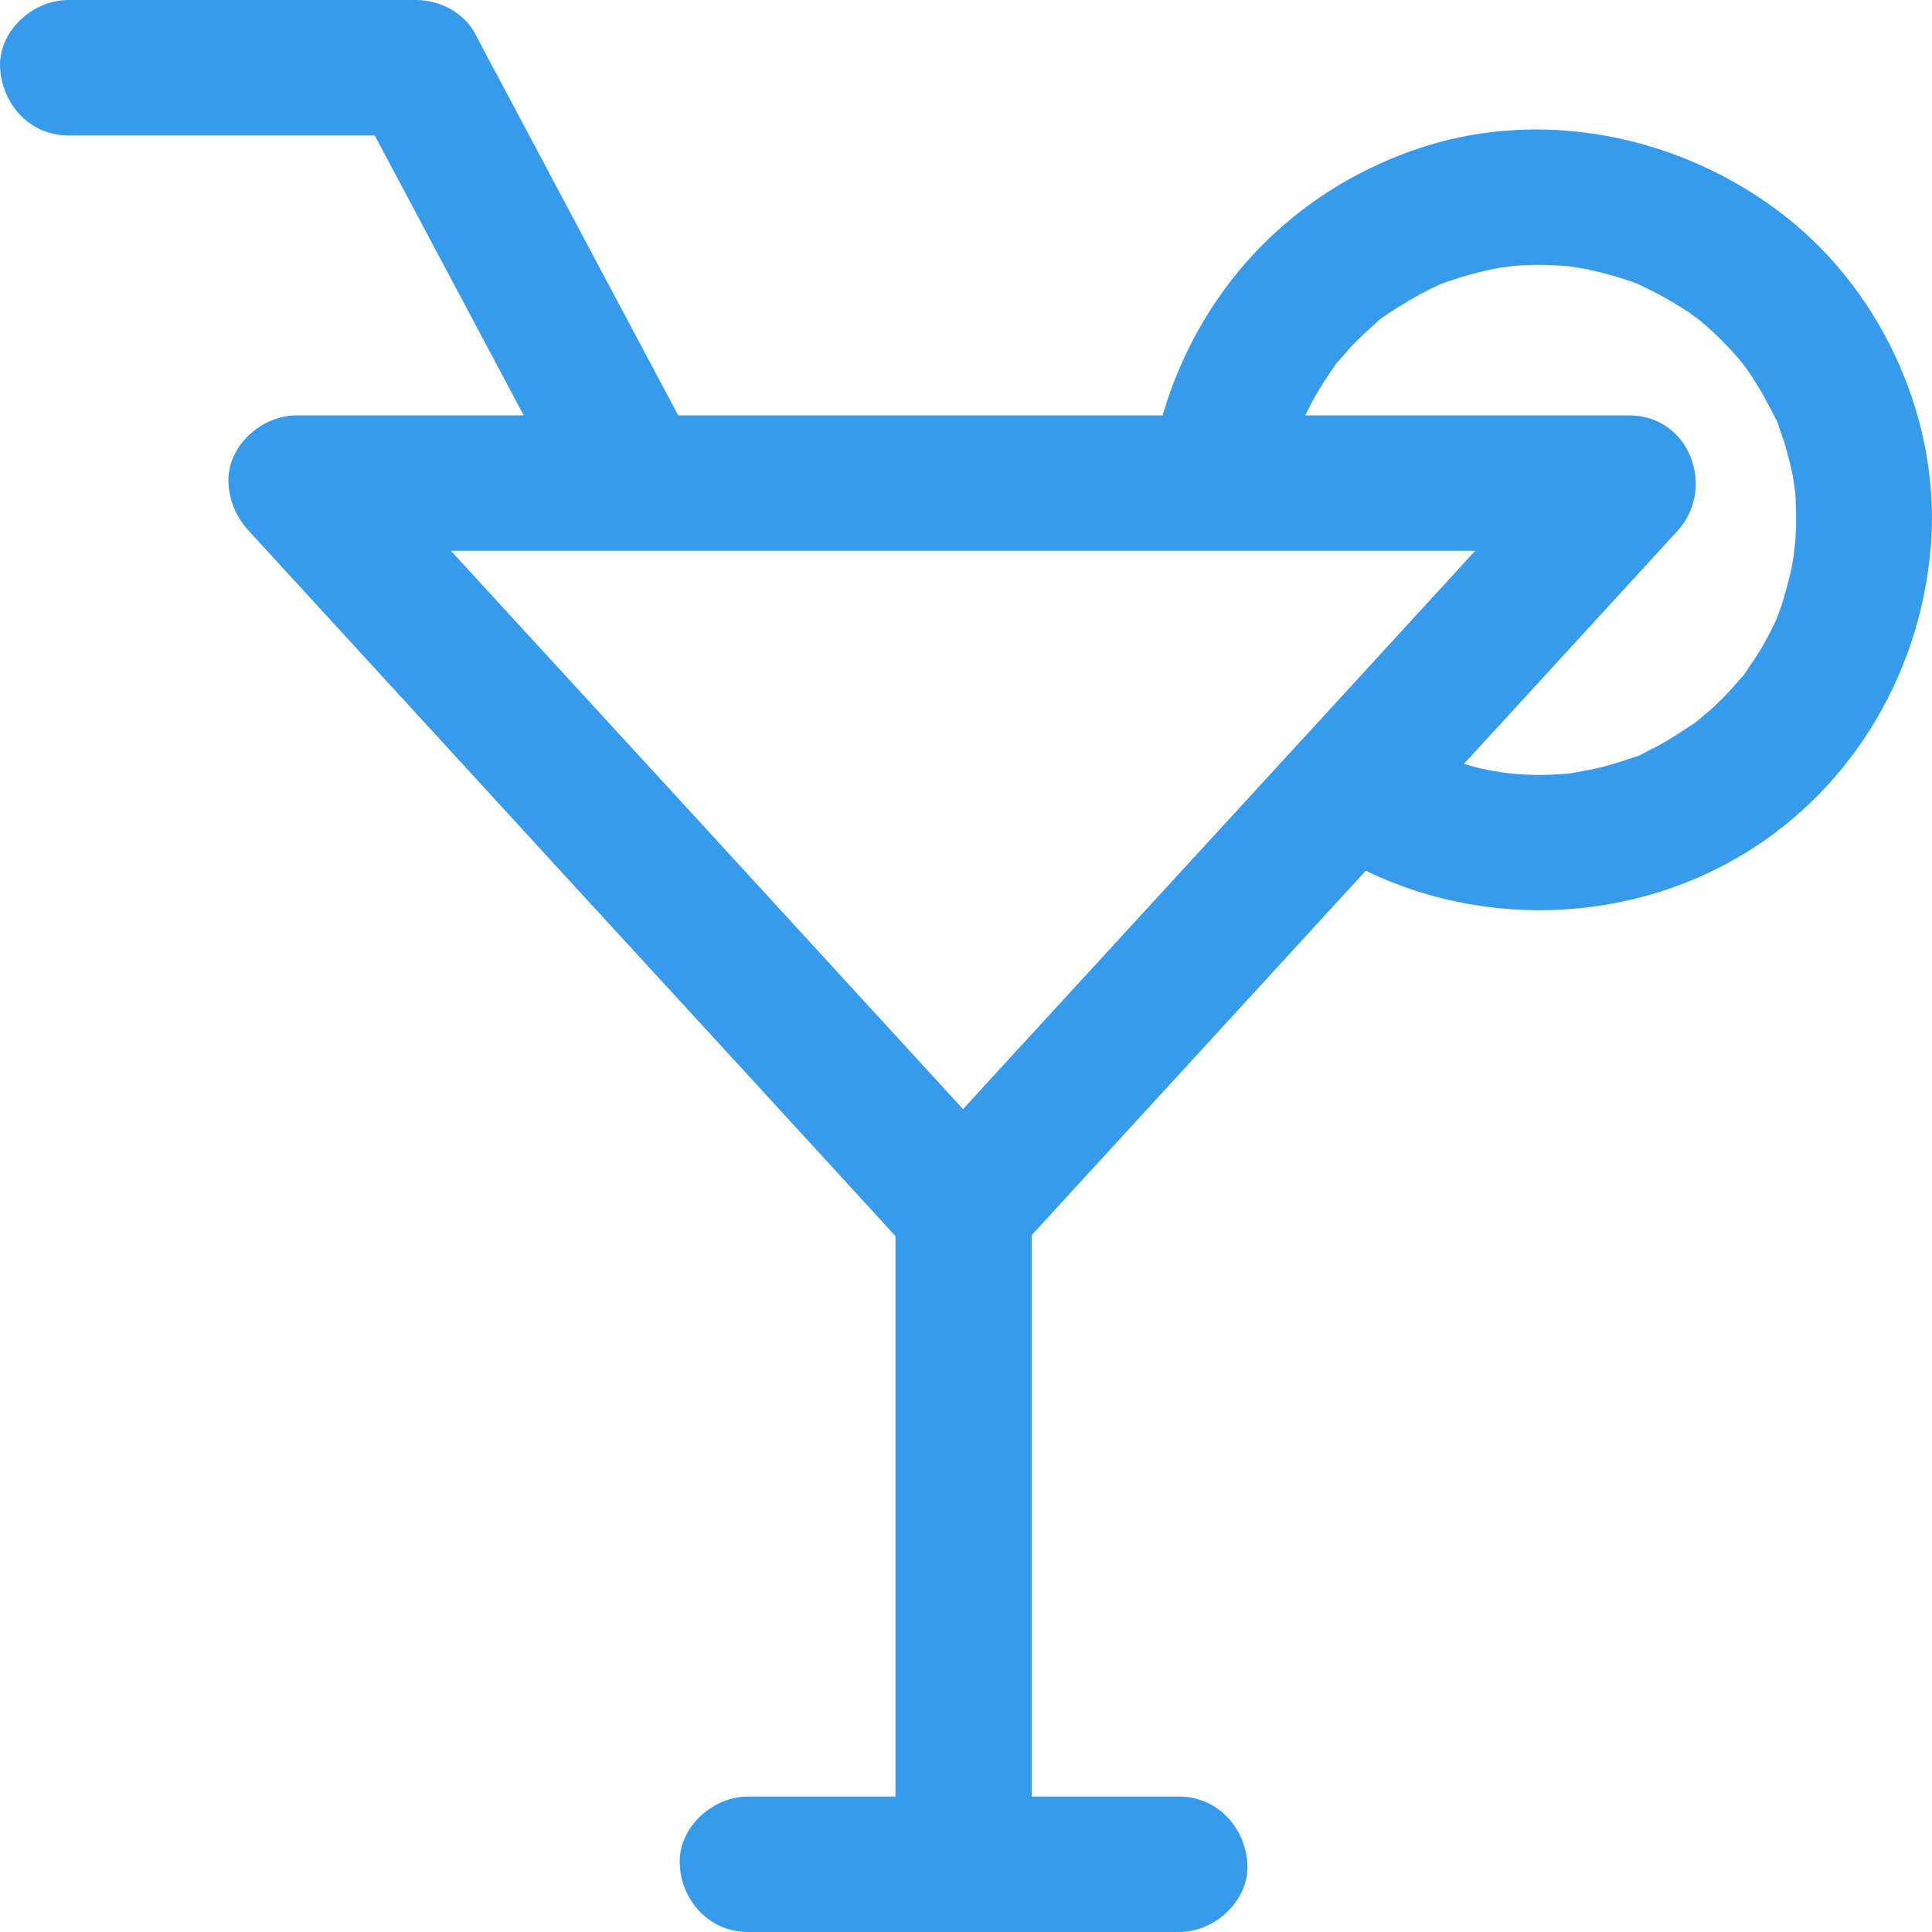 <svg xmlns="http://www.w3.org/2000/svg" xmlns:xlink="http://www.w3.org/1999/xlink" width="20px" height="20px" viewBox="0 0 20 20"><title>icone / salle / capacité / carre copy 4</title><g id="WORK" stroke="none" stroke-width="1" fill="none" fill-rule="evenodd"><g id="Artboard" transform="translate(-90, -52)" fill="#369BEB" fill-rule="nonzero"><g id="Path-3" transform="translate(85, 48)"><path d="M14.27,16.498 L14.27,22.43 L14.27,23.271 C14.27,23.635 14.594,23.991 14.975,23.972 C15.356,23.953 15.68,23.664 15.68,23.271 L15.68,17.34 L15.68,16.498 C15.68,16.134 15.356,15.779 14.975,15.797 C14.594,15.811 14.27,16.101 14.27,16.498 L14.27,16.498 Z M12.742,24 L16.653,24 L17.207,24 C17.574,24 17.931,23.678 17.913,23.299 C17.894,22.92 17.602,22.598 17.207,22.598 L13.297,22.598 L12.742,22.598 C12.376,22.598 12.018,22.92 12.037,23.299 C12.051,23.678 12.347,24 12.742,24 L12.742,24 Z M12.183,8.604 C11.52,7.361 10.857,6.113 10.195,4.869 C10.101,4.696 10.007,4.519 9.917,4.346 C9.804,4.131 9.551,4 9.306,4 L5.706,4 C5.339,4 4.982,4.322 5.001,4.701 C5.02,5.08 5.311,5.402 5.706,5.402 L9.306,5.402 C9.104,5.285 8.902,5.169 8.695,5.056 C9.358,6.3 10.021,7.548 10.683,8.791 C10.777,8.964 10.871,9.141 10.961,9.314 C11.14,9.651 11.605,9.749 11.924,9.567 C12.272,9.361 12.361,8.936 12.183,8.604 L12.183,8.604 Z M18.65,12.731 C19.91,13.586 21.602,13.652 22.932,12.909 C24.121,12.245 24.869,11.021 24.986,9.679 C25.099,8.385 24.507,7.048 23.487,6.244 C22.406,5.393 20.916,5.089 19.6,5.566 C18.086,6.113 17.09,7.417 16.892,8.997 C16.845,9.361 17.25,9.712 17.597,9.698 C18.02,9.679 18.251,9.39 18.303,8.997 C18.284,9.156 18.312,8.945 18.317,8.927 C18.331,8.866 18.345,8.801 18.359,8.74 C18.392,8.618 18.434,8.497 18.477,8.38 C18.542,8.188 18.411,8.492 18.505,8.314 L18.589,8.146 C18.66,8.02 18.74,7.898 18.824,7.777 C18.937,7.613 18.735,7.87 18.867,7.726 C18.909,7.679 18.947,7.632 18.989,7.585 C19.073,7.497 19.167,7.412 19.261,7.328 C19.407,7.193 19.153,7.398 19.313,7.286 C19.346,7.263 19.379,7.239 19.417,7.216 C19.539,7.137 19.666,7.062 19.797,6.996 C19.811,6.987 20.004,6.903 19.858,6.964 C19.915,6.94 19.976,6.917 20.037,6.898 C20.159,6.856 20.281,6.823 20.408,6.795 C20.469,6.781 20.535,6.772 20.601,6.758 C20.441,6.786 20.657,6.753 20.672,6.753 C20.827,6.739 20.982,6.739 21.137,6.749 C21.203,6.753 21.269,6.758 21.33,6.767 C21.17,6.749 21.377,6.777 21.396,6.781 C21.499,6.8 21.602,6.828 21.706,6.856 C21.767,6.875 21.828,6.894 21.884,6.912 C21.903,6.917 22.091,6.996 21.946,6.936 C22.077,6.996 22.204,7.062 22.331,7.137 C22.383,7.169 22.434,7.202 22.486,7.235 C22.5,7.244 22.66,7.37 22.542,7.272 C22.636,7.347 22.73,7.431 22.815,7.515 C22.9,7.599 22.984,7.693 23.059,7.786 C22.961,7.665 23.088,7.824 23.097,7.842 C23.144,7.908 23.186,7.978 23.229,8.048 C23.28,8.137 23.327,8.23 23.374,8.319 C23.464,8.497 23.337,8.193 23.403,8.38 C23.421,8.441 23.445,8.497 23.464,8.558 C23.501,8.679 23.534,8.801 23.558,8.922 C23.562,8.941 23.591,9.151 23.572,8.988 C23.581,9.072 23.591,9.16 23.591,9.245 C23.595,9.375 23.595,9.506 23.581,9.637 C23.581,9.656 23.553,9.866 23.576,9.707 C23.567,9.768 23.553,9.833 23.544,9.894 C23.515,10.016 23.482,10.137 23.445,10.259 C23.431,10.296 23.417,10.338 23.403,10.376 C23.374,10.45 23.374,10.455 23.403,10.38 C23.384,10.418 23.37,10.455 23.351,10.492 C23.295,10.605 23.238,10.712 23.168,10.815 C23.135,10.866 23.097,10.918 23.064,10.969 C22.956,11.133 23.154,10.876 23.022,11.02 C22.942,11.114 22.862,11.203 22.773,11.287 C22.73,11.329 22.683,11.371 22.636,11.408 C22.604,11.436 22.575,11.46 22.543,11.488 C22.604,11.441 22.604,11.441 22.538,11.488 C22.416,11.567 22.298,11.647 22.171,11.717 C22.115,11.745 22.058,11.773 22.007,11.801 C21.861,11.876 22.086,11.778 21.946,11.829 C21.805,11.876 21.668,11.922 21.523,11.955 C21.461,11.969 21.396,11.978 21.335,11.992 C21.25,12.006 21.25,12.006 21.33,11.997 C21.287,12.002 21.245,12.006 21.203,12.011 C20.498,12.067 19.948,11.908 19.37,11.516 C19.055,11.301 18.589,11.455 18.406,11.768 C18.19,12.119 18.335,12.516 18.65,12.731 L18.65,12.731 Z M7.577,9.497 C8.352,10.343 9.128,11.188 9.903,12.034 C11.139,13.385 12.38,14.731 13.616,16.082 C13.903,16.395 14.185,16.704 14.472,17.017 C14.721,17.288 15.219,17.288 15.468,17.017 C16.244,16.171 17.019,15.325 17.795,14.479 C19.031,13.128 20.272,11.782 21.508,10.431 C21.795,10.118 22.077,9.81 22.364,9.497 C22.768,9.057 22.495,8.3 21.865,8.3 L17.207,8.3 L9.781,8.3 L8.07,8.3 C7.703,8.3 7.346,8.622 7.365,9.001 C7.384,9.38 7.675,9.702 8.07,9.702 L12.728,9.702 L20.154,9.702 L21.865,9.702 C21.701,9.305 21.532,8.903 21.367,8.506 C20.592,9.352 19.816,10.198 19.041,11.044 C17.804,12.394 16.564,13.741 15.327,15.091 C15.041,15.404 14.759,15.713 14.472,16.026 L15.468,16.026 C14.693,15.18 13.917,14.334 13.142,13.488 C11.905,12.137 10.665,10.791 9.428,9.44 C9.142,9.127 8.86,8.819 8.573,8.506 C8.314,8.225 7.835,8.249 7.577,8.506 C7.299,8.781 7.323,9.216 7.577,9.497 L7.577,9.497 Z"></path></g></g></g></svg>